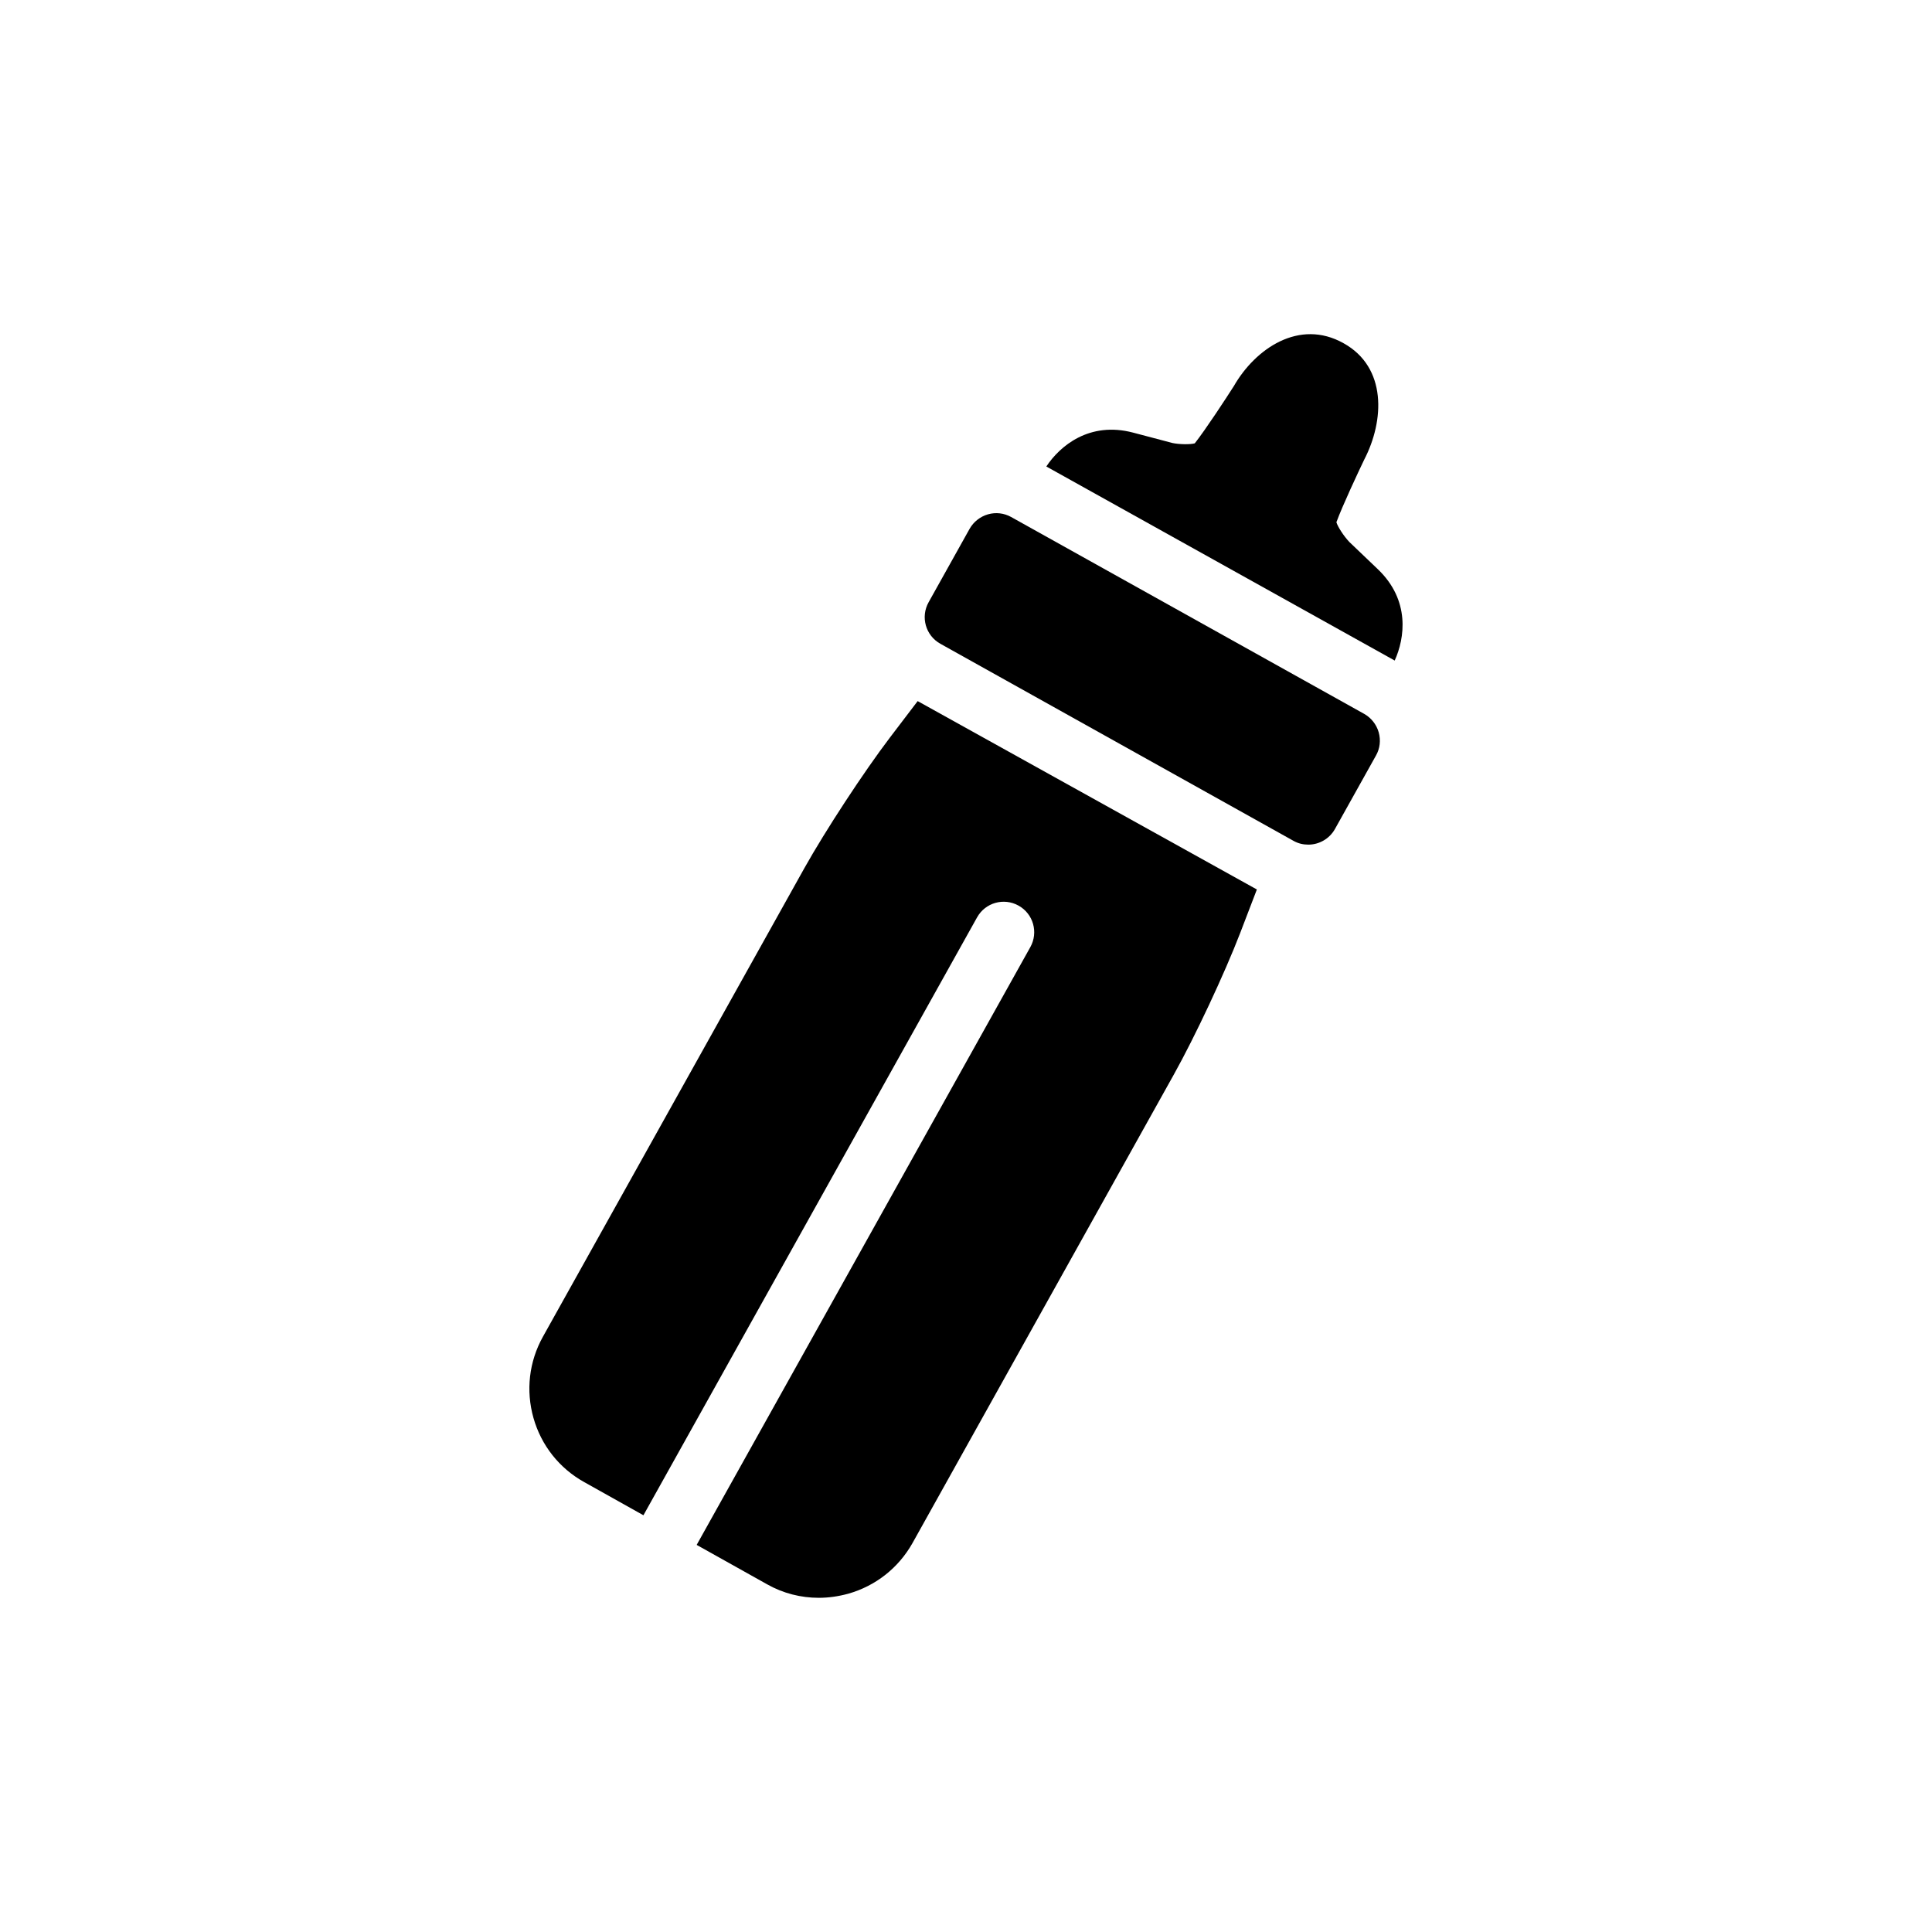 <?xml version="1.0" encoding="UTF-8"?>
<!-- Uploaded to: ICON Repo, www.iconrepo.com, Generator: ICON Repo Mixer Tools -->
<svg fill="#000000" width="800px" height="800px" version="1.1" viewBox="144 144 512 512" xmlns="http://www.w3.org/2000/svg">
 <g>
  <path d="m509.37 338.07c-0.586-2.059-1.973-3.82-3.82-4.871l-93.582-52.184c-1.891-1.051-4.074-1.301-6.129-0.715-2.059 0.586-3.82 1.973-4.871 3.82l-10.875 19.48c-2.184 3.906-0.797 8.816 3.106 11l93.586 52.23c1.258 0.715 2.602 1.008 3.945 1.008 2.812 0 5.582-1.512 7.055-4.156l10.875-19.48c1.047-1.848 1.297-4.031 0.711-6.133z"/>
  <path d="m513.61 319.05c2.688-5.918 4.156-15.953-4.449-24.184l-7.559-7.223c-1.512-1.594-3.106-4.074-3.441-5.246 1.555-4.281 5.879-13.477 7.348-16.543 5.414-10.41 6.047-24.52-5.457-30.898-11.754-6.59-23.387 1.469-29.055 11.336-1.973 3.106-7.516 11.586-10.371 15.199-1.219 0.336-4.074 0.293-5.879-0.082l-10.496-2.769c-11.547-3.023-19.355 3.527-22.965 8.984z"/>
  <path d="m387.19 329.8-7.348 9.656c-6.926 9.109-17.129 24.688-22.715 34.68l-69.273 124.15c-3.652 6.59-4.535 14.191-2.477 21.496 2.059 7.262 6.844 13.309 13.395 16.961l15.742 8.816 88.422-158.45c2.184-3.906 7.094-5.289 11-3.106s5.289 7.094 3.106 11l-88.418 158.41 18.684 10.453c4.242 2.394 8.941 3.57 13.688 3.57 2.602 0 5.207-0.379 7.809-1.09 7.262-2.059 13.309-6.844 17.004-13.395l69.273-124.19c5.582-9.992 13.477-26.828 17.59-37.535l4.41-11.504z"/>
 </g>
</svg>
